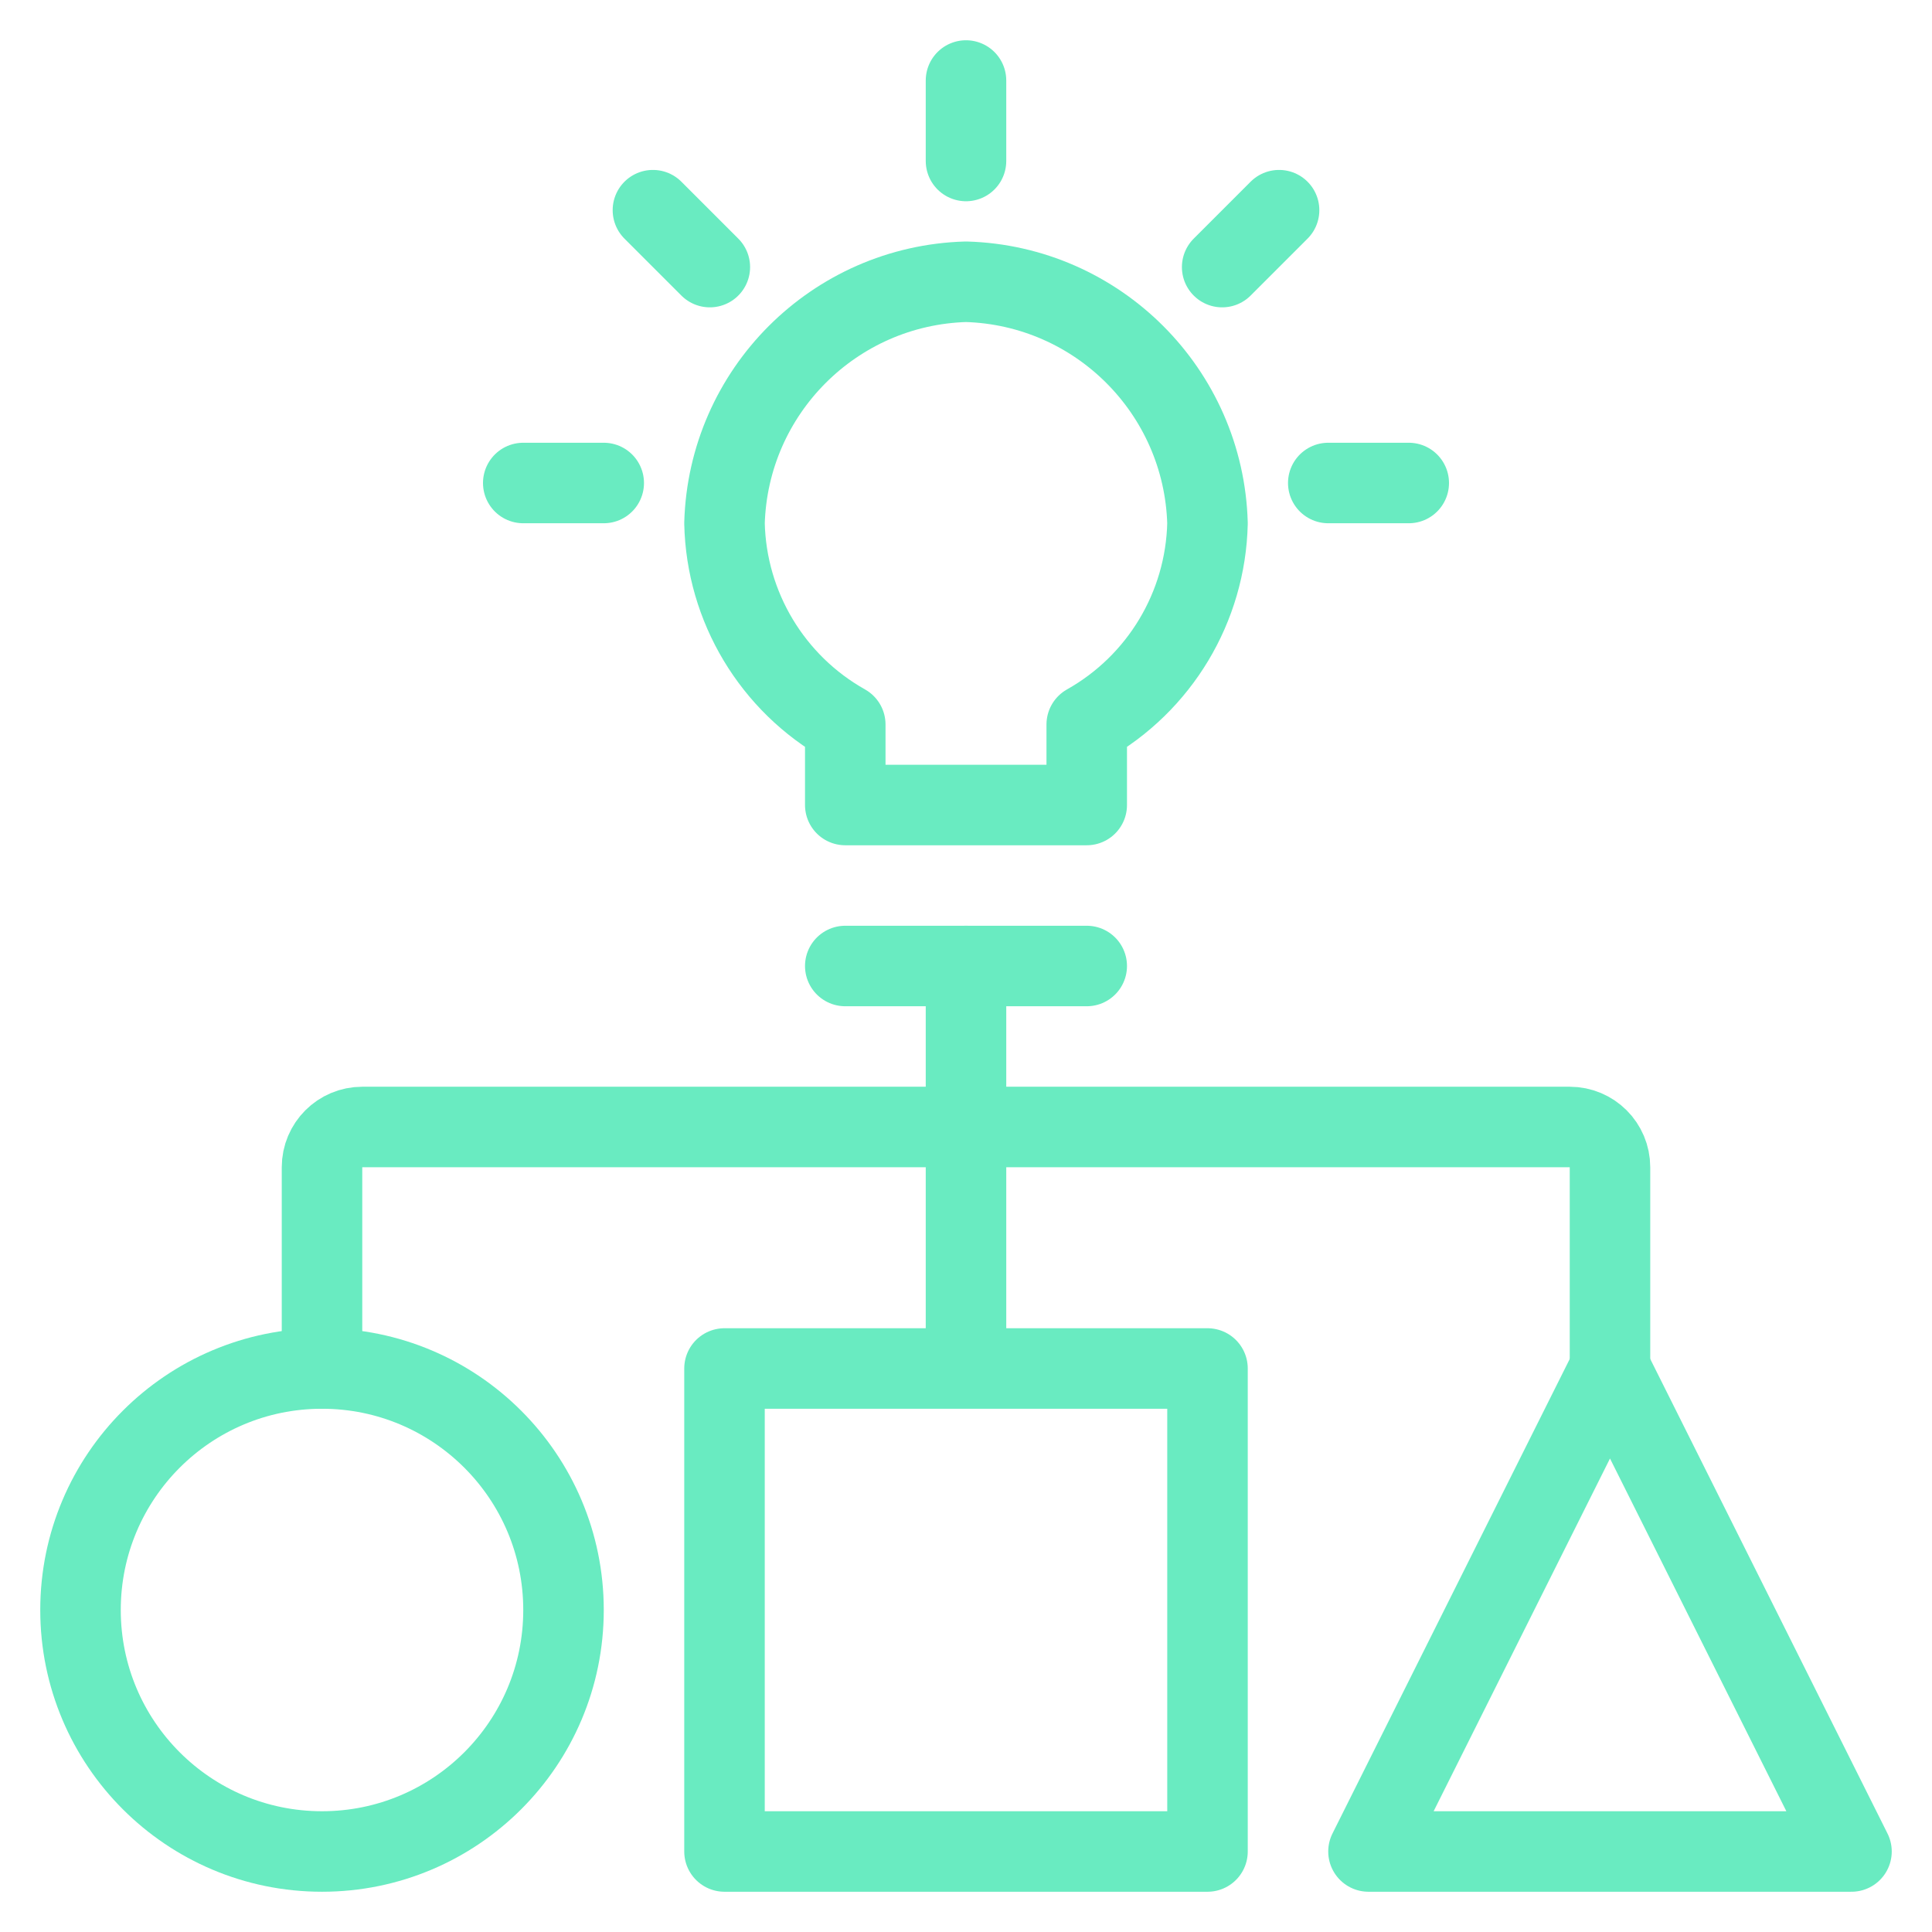 <svg xmlns="http://www.w3.org/2000/svg" xmlns:xlink="http://www.w3.org/1999/xlink" width="61" height="61" xml:space="preserve"><g transform="translate(-812 -423)"><path d="M829.792 473.833C829.792 478.044 826.378 481.458 822.167 481.458 817.956 481.458 814.542 478.044 814.542 473.833 814.542 469.622 817.956 466.208 822.167 466.208 826.378 466.208 829.792 469.622 829.792 473.833Z" stroke="#69EBC1" stroke-width="2.542" stroke-linecap="round" stroke-linejoin="round" fill="none"></path><path d="M834.875 466.208 850.125 466.208 850.125 481.458 834.875 481.458Z" stroke="#69EBC1" stroke-width="2.542" stroke-linecap="round" stroke-linejoin="round" fill="none"></path><path d="M862.833 466.208 855.208 481.458 870.458 481.458 862.833 466.208Z" stroke="#69EBC1" stroke-width="2.542" stroke-linecap="round" stroke-linejoin="round" fill="none"></path><path d="M846.312 453.5 838.688 453.5" stroke="#69EBC1" stroke-width="2.542" stroke-linecap="round" stroke-linejoin="round" fill="none"></path><path d="M850.125 439.521C850.007 435.36 846.661 432.014 842.5 431.896 838.339 432.014 834.993 435.36 834.875 439.521 834.933 442.164 836.383 444.58 838.688 445.875L838.688 448.417 846.312 448.417 846.312 445.875C848.617 444.579 850.066 442.164 850.125 439.521Z" stroke="#69EBC1" stroke-width="2.542" stroke-linecap="round" stroke-linejoin="round" fill="none"></path><path d="M822.167 466.208 822.167 459.854C822.167 459.152 822.736 458.583 823.438 458.583L861.562 458.583C862.264 458.583 862.833 459.152 862.833 459.854L862.833 466.208" stroke="#69EBC1" stroke-width="2.542" stroke-linecap="round" stroke-linejoin="round" fill="none"></path><path d="M842.5 453.5 842.5 464.938" stroke="#69EBC1" stroke-width="2.542" stroke-linecap="round" stroke-linejoin="round" fill="none"></path><path d="M842.5 425.542 842.5 428.083" stroke="#69EBC1" stroke-width="2.542" stroke-linecap="round" stroke-linejoin="round" fill="none"></path><path d="M852.385 429.636 850.588 431.433" stroke="#69EBC1" stroke-width="2.542" stroke-linecap="round" stroke-linejoin="round" fill="none"></path><path d="M856.479 438.25 853.938 438.25" stroke="#69EBC1" stroke-width="2.542" stroke-linecap="round" stroke-linejoin="round" fill="none"></path><path d="M832.615 429.636 834.412 431.433" stroke="#69EBC1" stroke-width="2.542" stroke-linecap="round" stroke-linejoin="round" fill="none"></path><path d="M828.521 438.25 831.062 438.25" stroke="#69EBC1" stroke-width="2.542" stroke-linecap="round" stroke-linejoin="round" fill="none"></path></g></svg>